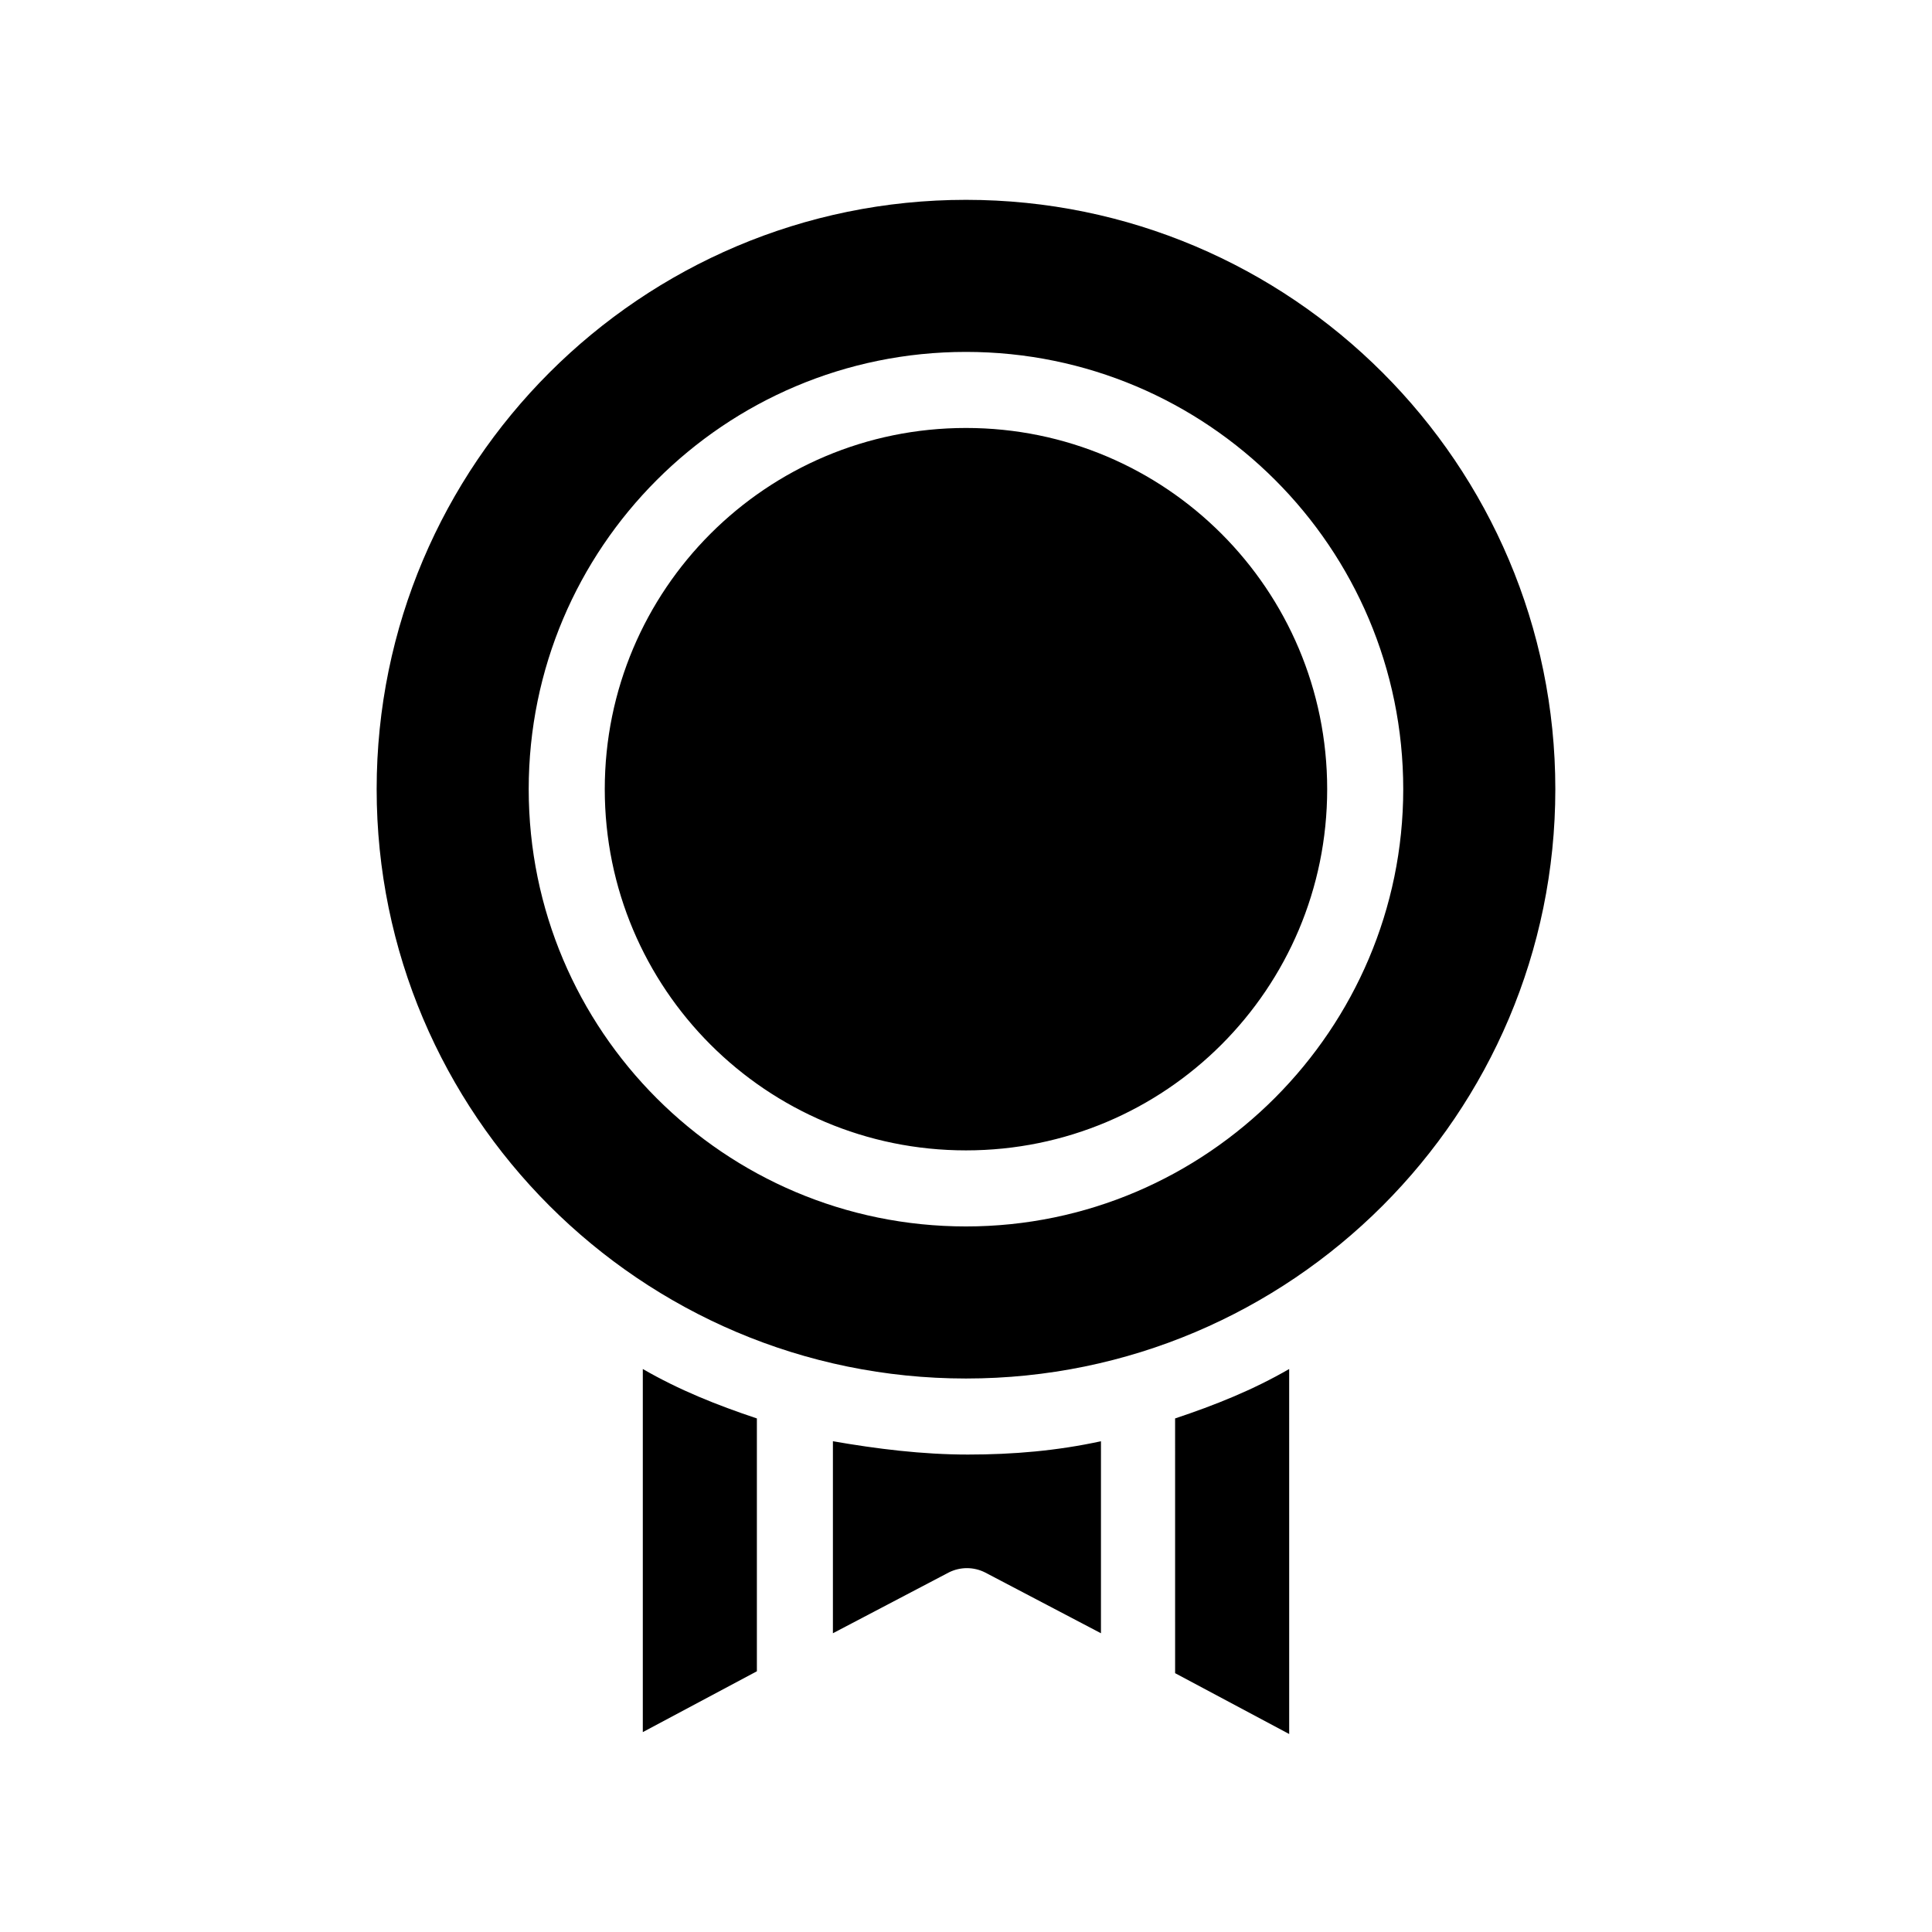 <?xml version="1.0" encoding="UTF-8"?>
<!-- Uploaded to: SVG Repo, www.svgrepo.com, Generator: SVG Repo Mixer Tools -->
<svg fill="#000000" width="800px" height="800px" version="1.1" viewBox="144 144 512 512" xmlns="http://www.w3.org/2000/svg">
 <path d="m314.35 506.8c9.574 5.543 19.648 9.574 30.23 13.098v67.008l-30.23 16.121zm50.379 19.145v50.883l30.73-16.121c3.023-1.512 6.551-1.512 9.574 0l30.73 16.121 0.004-50.883c-11.586 2.519-23.176 3.527-35.266 3.527-12.094 0-24.184-1.512-35.773-3.527zm90.688 61.465 30.23 16.121-0.004-96.73c-9.574 5.543-19.648 9.574-30.23 13.098zm100.76-234.27c0 86.152-70.031 156.18-156.18 156.18-86.152 0-156.18-70.031-156.18-156.18 0-86.152 70.031-156.18 156.18-156.18s156.18 70.027 156.18 156.18zm-40.305 0c0-63.984-51.891-115.88-115.88-115.88s-115.88 51.891-115.88 115.88 51.891 115.88 115.88 115.88 115.88-52.395 115.88-115.88zm-115.88-95.723c-52.898 0-95.723 42.824-95.723 95.723 0 52.898 42.824 95.723 95.723 95.723s95.723-42.824 95.723-95.723c0-52.898-42.824-95.723-95.723-95.723z"/>
</svg>